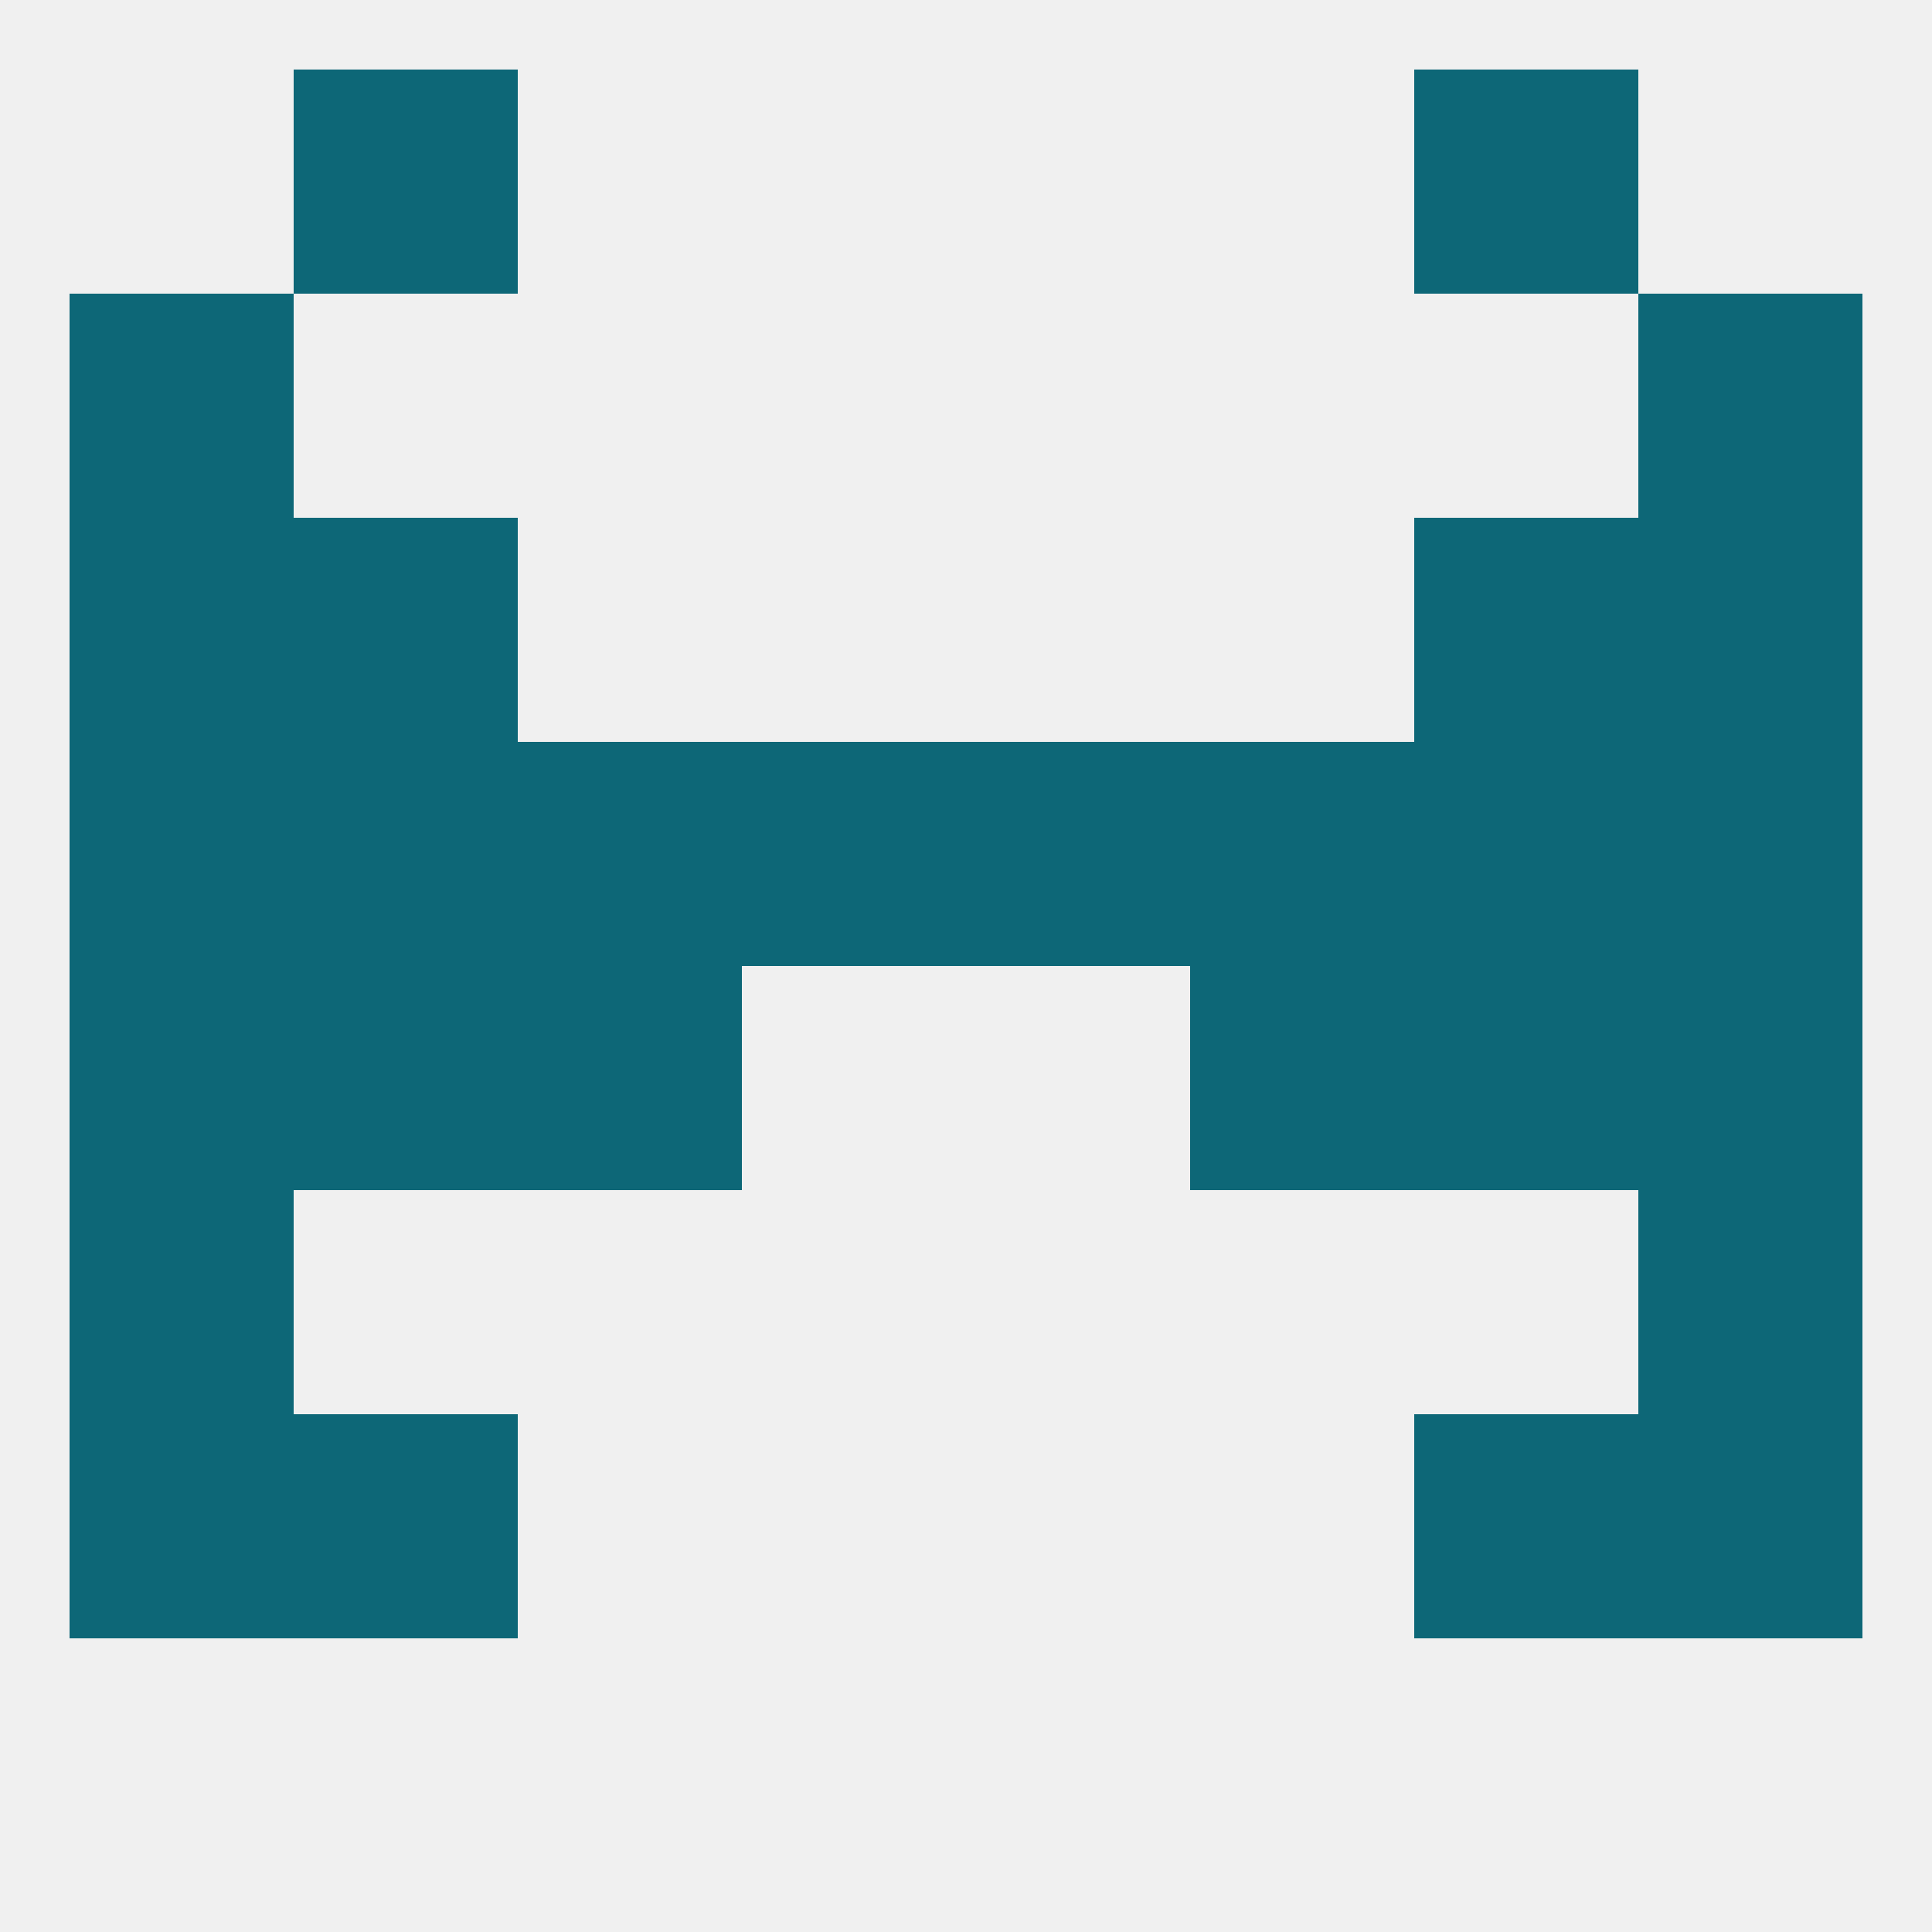 
<!--   <?xml version="1.0"?> -->
<svg version="1.1" baseprofile="full" xmlns="http://www.w3.org/2000/svg" xmlns:xlink="http://www.w3.org/1999/xlink" xmlns:ev="http://www.w3.org/2001/xml-events" width="250" height="250" viewBox="0 0 250 250" >
	<rect width="100%" height="100%" fill="rgba(240,240,240,255)"/>

	<rect x="212" y="154" width="29" height="29" fill="rgba(13,103,119,255)"/>
	<rect x="9" y="154" width="29" height="29" fill="rgba(13,103,119,255)"/>
	<rect x="9" y="183" width="29" height="29" fill="rgba(13,103,119,255)"/>
	<rect x="212" y="183" width="29" height="29" fill="rgba(13,103,119,255)"/>
	<rect x="38" y="183" width="29" height="29" fill="rgba(13,103,119,255)"/>
	<rect x="183" y="183" width="29" height="29" fill="rgba(13,103,119,255)"/>
	<rect x="125" y="96" width="29" height="29" fill="rgba(13,103,119,255)"/>
	<rect x="38" y="96" width="29" height="29" fill="rgba(13,103,119,255)"/>
	<rect x="183" y="96" width="29" height="29" fill="rgba(13,103,119,255)"/>
	<rect x="67" y="96" width="29" height="29" fill="rgba(13,103,119,255)"/>
	<rect x="9" y="96" width="29" height="29" fill="rgba(13,103,119,255)"/>
	<rect x="212" y="96" width="29" height="29" fill="rgba(13,103,119,255)"/>
	<rect x="154" y="96" width="29" height="29" fill="rgba(13,103,119,255)"/>
	<rect x="96" y="96" width="29" height="29" fill="rgba(13,103,119,255)"/>
	<rect x="38" y="67" width="29" height="29" fill="rgba(13,103,119,255)"/>
	<rect x="183" y="67" width="29" height="29" fill="rgba(13,103,119,255)"/>
	<rect x="9" y="67" width="29" height="29" fill="rgba(13,103,119,255)"/>
	<rect x="212" y="67" width="29" height="29" fill="rgba(13,103,119,255)"/>
	<rect x="212" y="38" width="29" height="29" fill="rgba(13,103,119,255)"/>
	<rect x="9" y="38" width="29" height="29" fill="rgba(13,103,119,255)"/>
	<rect x="38" y="9" width="29" height="29" fill="rgba(13,103,119,255)"/>
	<rect x="183" y="9" width="29" height="29" fill="rgba(13,103,119,255)"/>
	<rect x="67" y="125" width="29" height="29" fill="rgba(13,103,119,255)"/>
	<rect x="154" y="125" width="29" height="29" fill="rgba(13,103,119,255)"/>
	<rect x="9" y="125" width="29" height="29" fill="rgba(13,103,119,255)"/>
	<rect x="212" y="125" width="29" height="29" fill="rgba(13,103,119,255)"/>
	<rect x="38" y="125" width="29" height="29" fill="rgba(13,103,119,255)"/>
	<rect x="183" y="125" width="29" height="29" fill="rgba(13,103,119,255)"/>
</svg>